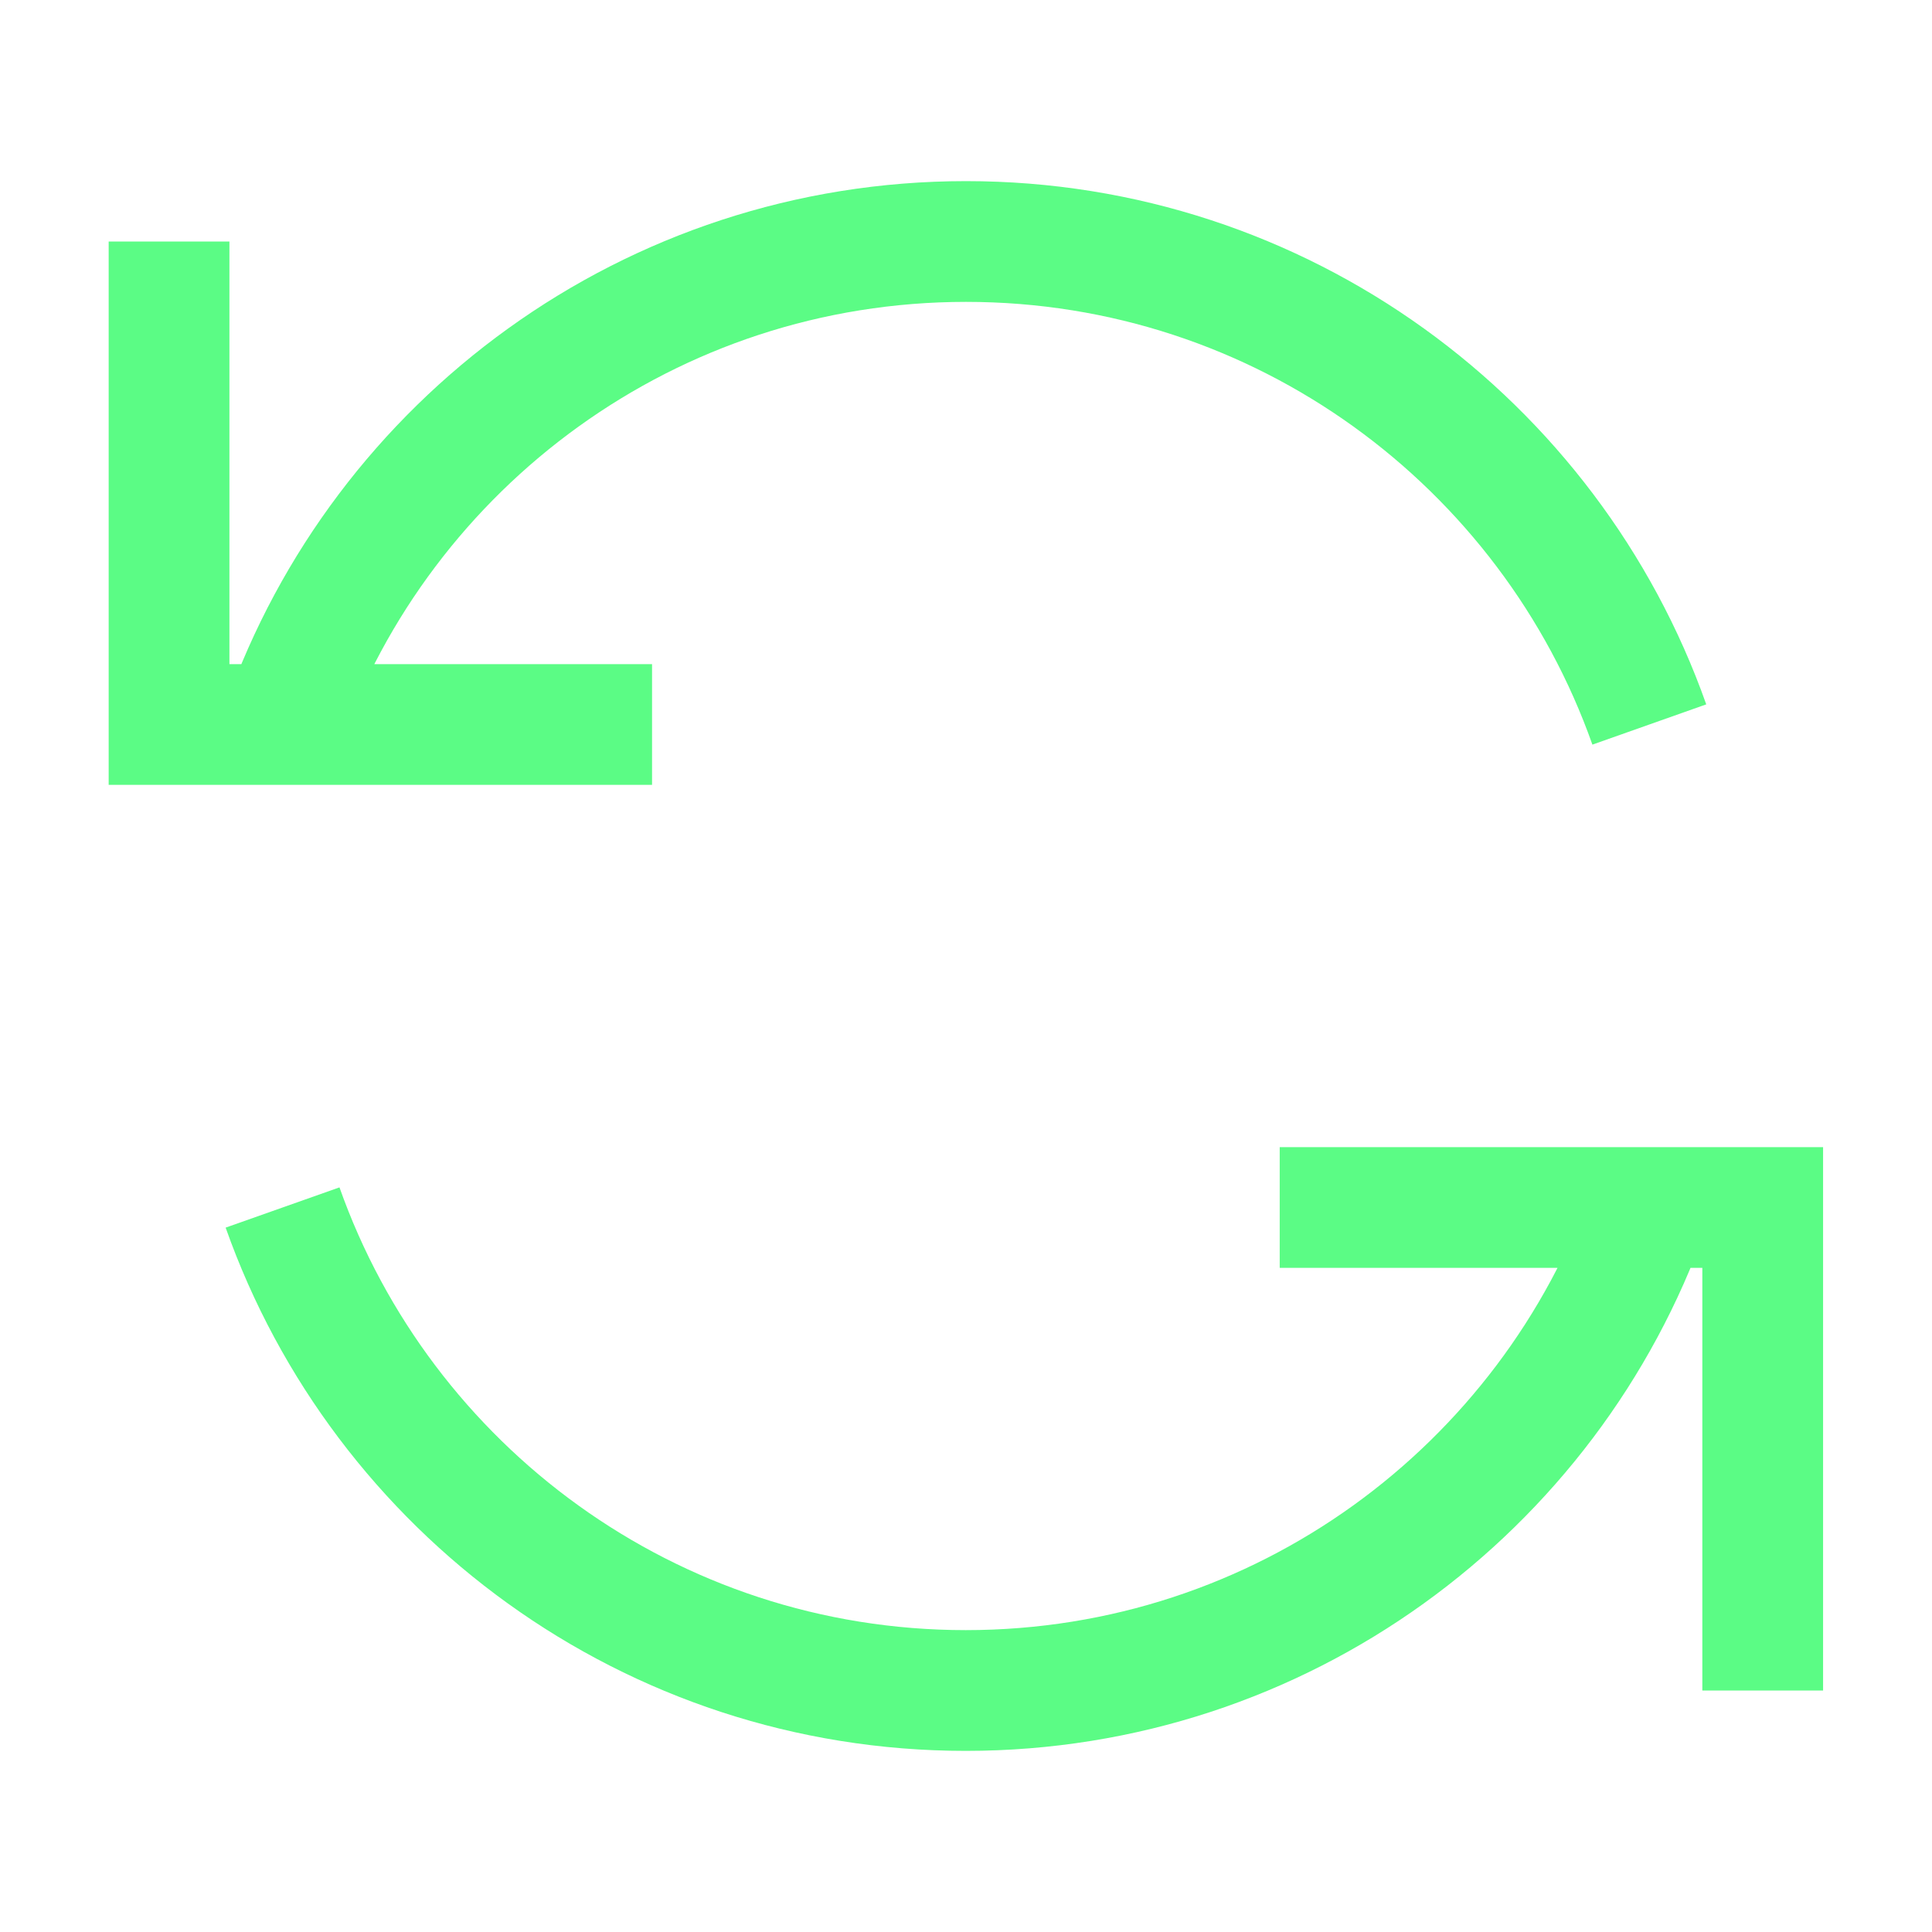 <svg width="16" height="16" viewBox="0 0 16 16" fill="none" xmlns="http://www.w3.org/2000/svg">
<path d="M13.659 6C12.835 3.67 10.613 2 8 2C5.388 2 3.165 3.67 2.342 6M2.342 6H5.4M2.342 6H1.4V2" stroke="#5BFC85" strokeWidth="1.3" strokeLinecap="round" strokeLinejoin="round"/>
<path d="M2.34 10C3.164 12.33 5.386 14 7.998 14C10.611 14 12.833 12.33 13.657 10M13.657 10H10.598M13.657 10H14.598V14" stroke="#5BFC85" strokeWidth="1.3" strokeLinecap="round" strokeLinejoin="round"/>
</svg>

